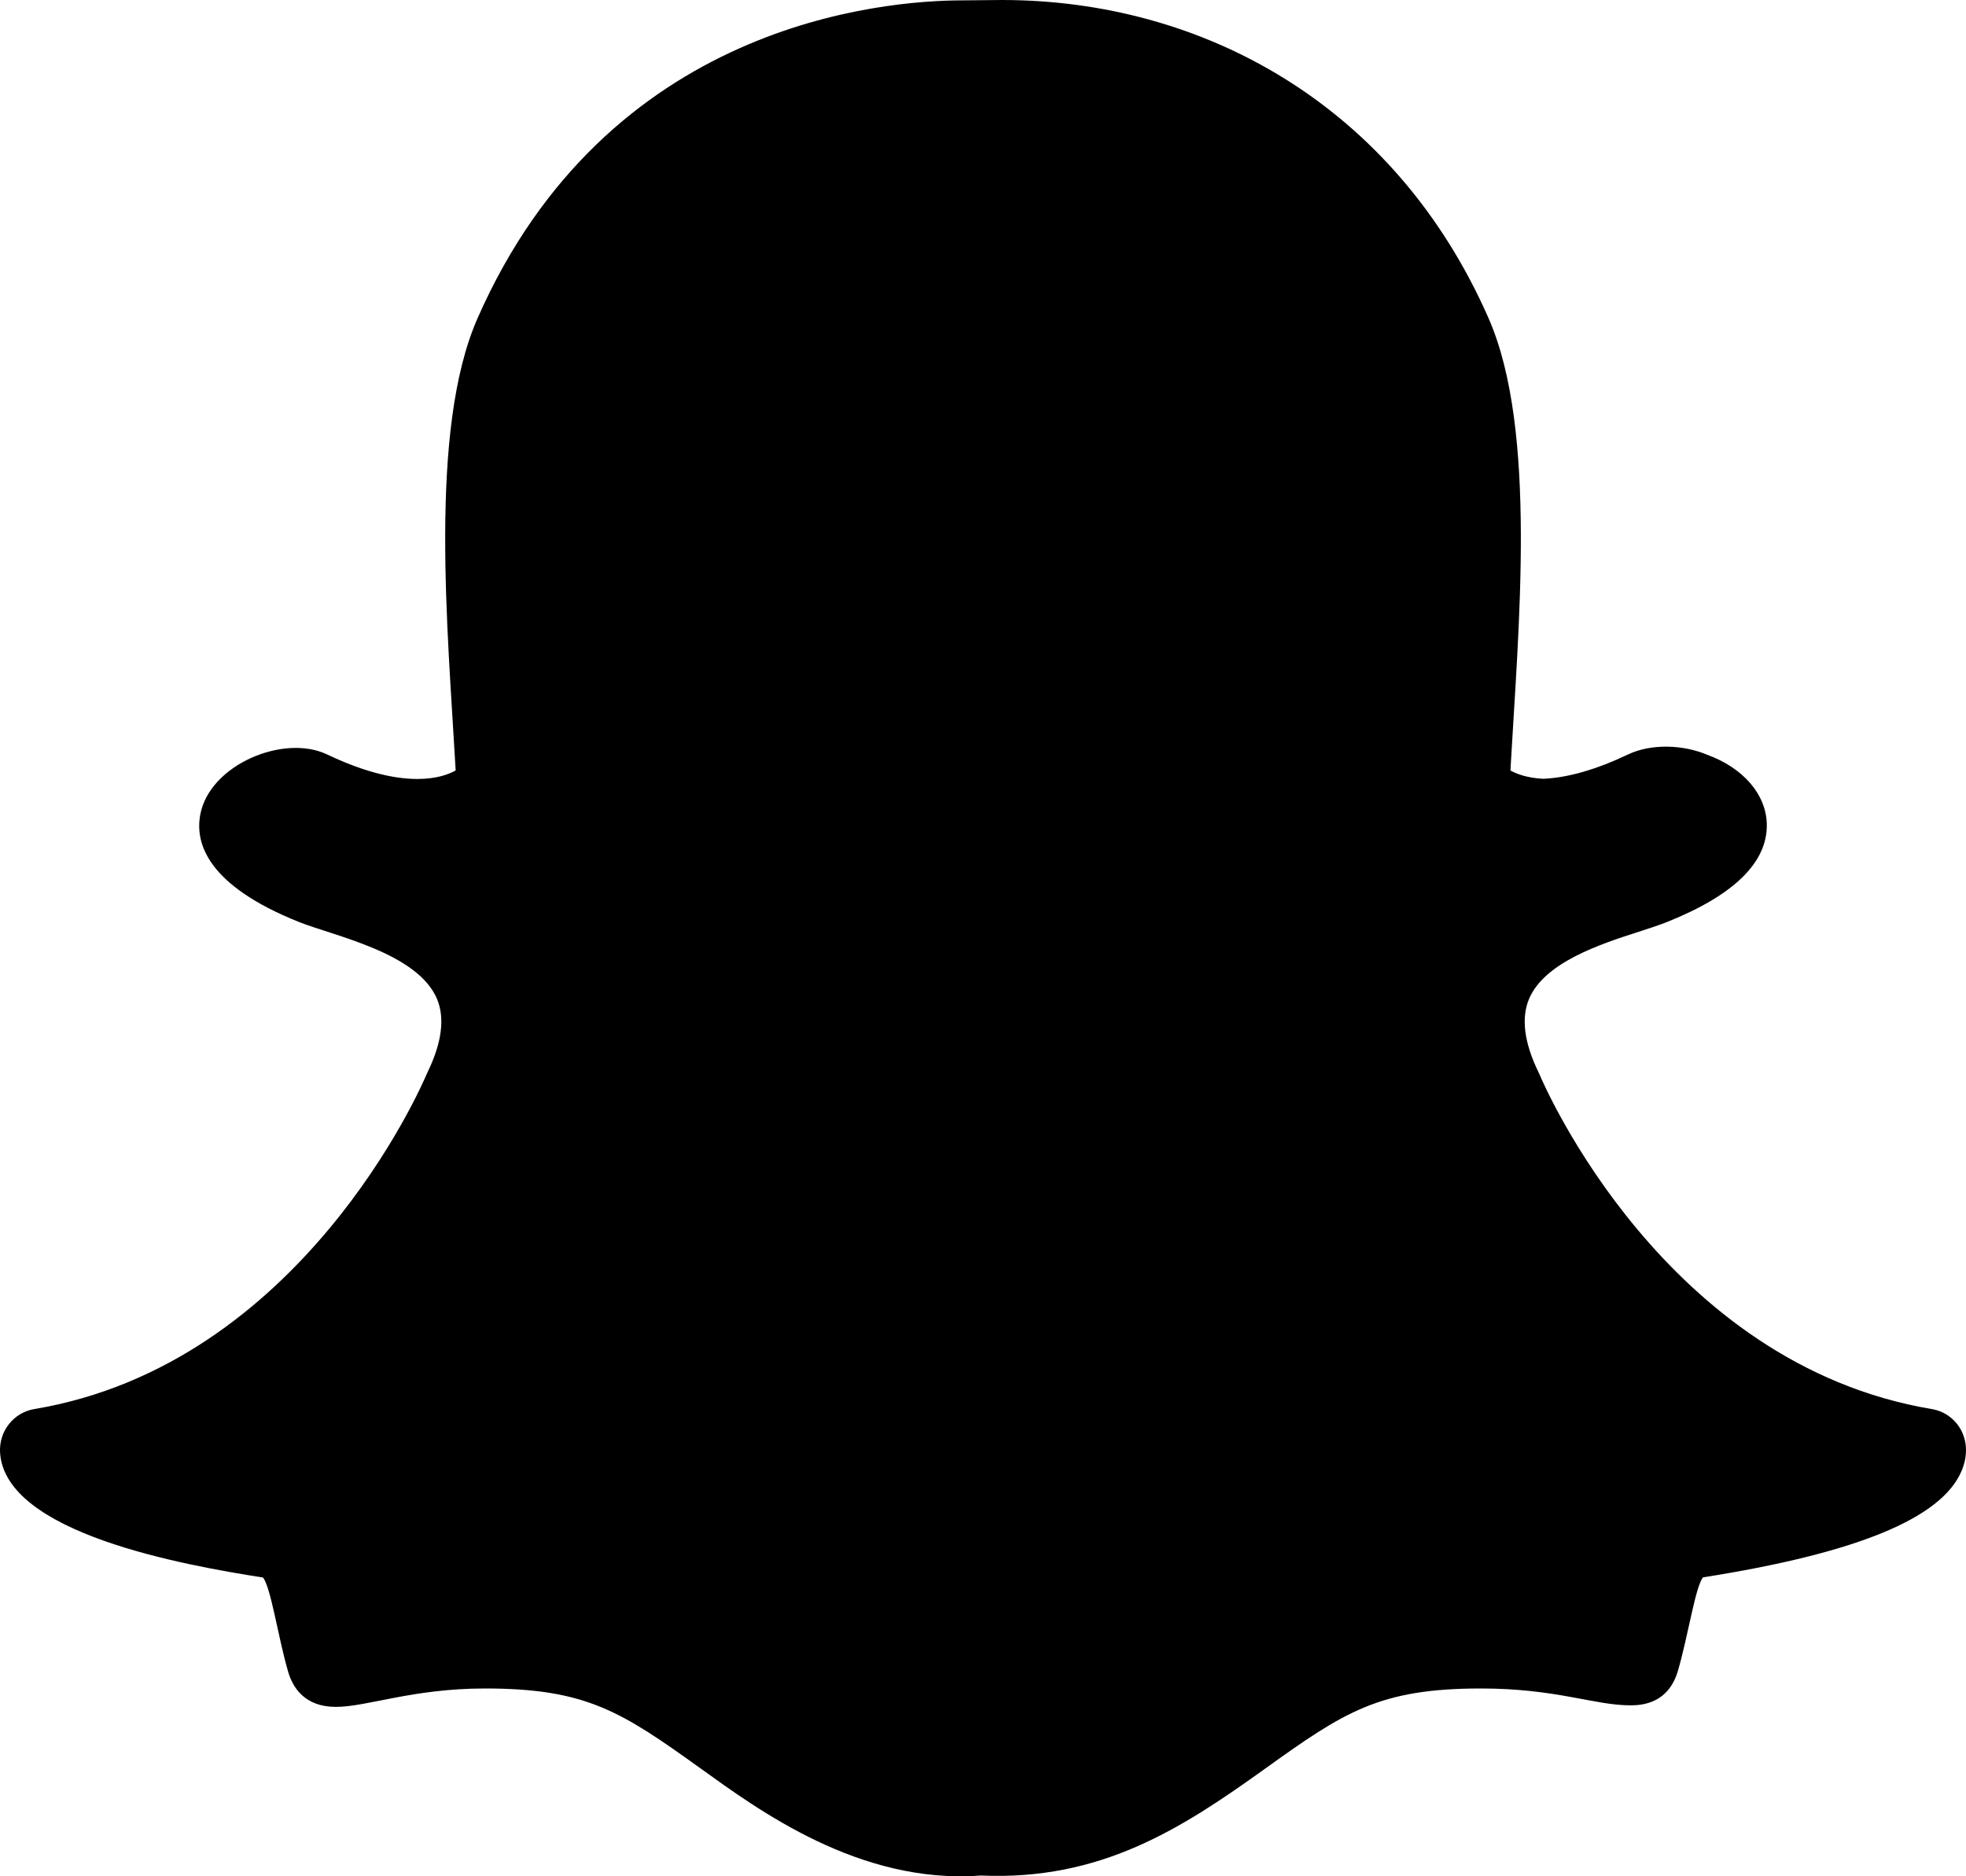<svg width="44" height="42" viewBox="0 0 44 42" fill="none" xmlns="http://www.w3.org/2000/svg">
<path d="M43.901 32.926C43.453 33.986 41.56 34.766 38.112 35.309C37.935 35.552 37.788 36.591 37.553 37.4C37.413 37.885 37.07 38.173 36.511 38.173L36.485 38.173C35.678 38.173 34.835 37.796 33.146 37.796C30.867 37.796 30.082 38.323 28.312 39.592C26.436 40.939 24.636 42.102 21.95 41.983C19.231 42.187 16.964 40.508 15.688 39.592C13.908 38.314 13.125 37.796 10.855 37.796C9.234 37.796 8.213 38.208 7.516 38.208C6.822 38.208 6.552 37.778 6.448 37.419C6.216 36.617 6.07 35.564 5.888 35.313C4.111 35.033 0.103 34.324 0.001 32.508C-0.011 32.28 0.06 32.055 0.201 31.877C0.342 31.699 0.542 31.58 0.764 31.542C6.744 30.543 9.437 24.309 9.549 24.044C9.556 24.029 9.563 24.014 9.57 23.999C9.889 23.341 9.96 22.791 9.781 22.363C9.347 21.325 7.472 20.952 6.683 20.635C4.645 19.818 4.361 18.879 4.482 18.235C4.691 17.116 6.349 16.426 7.318 16.887C8.085 17.252 8.766 17.437 9.342 17.437C9.773 17.437 10.047 17.331 10.198 17.247C10.022 14.111 9.587 9.631 10.686 7.128C13.589 0.521 19.74 0.008 21.555 0.008C21.637 0.008 22.341 0 22.424 0C26.906 0 31.212 2.337 33.315 7.124C34.413 9.624 33.98 14.086 33.804 17.247C33.94 17.323 34.178 17.416 34.543 17.433C35.093 17.408 35.73 17.225 36.439 16.887C36.962 16.639 37.677 16.672 38.199 16.892L38.202 16.893C39.016 17.188 39.529 17.784 39.542 18.452C39.557 19.303 38.809 20.037 37.318 20.635C37.136 20.708 36.914 20.78 36.679 20.856C35.837 21.127 34.565 21.537 34.22 22.363C34.041 22.791 34.112 23.341 34.431 23.999C34.439 24.013 34.445 24.028 34.452 24.044C34.563 24.308 37.255 30.541 43.237 31.542C43.789 31.634 44.196 32.229 43.901 32.926V32.926Z" fill="black"/>
</svg>
